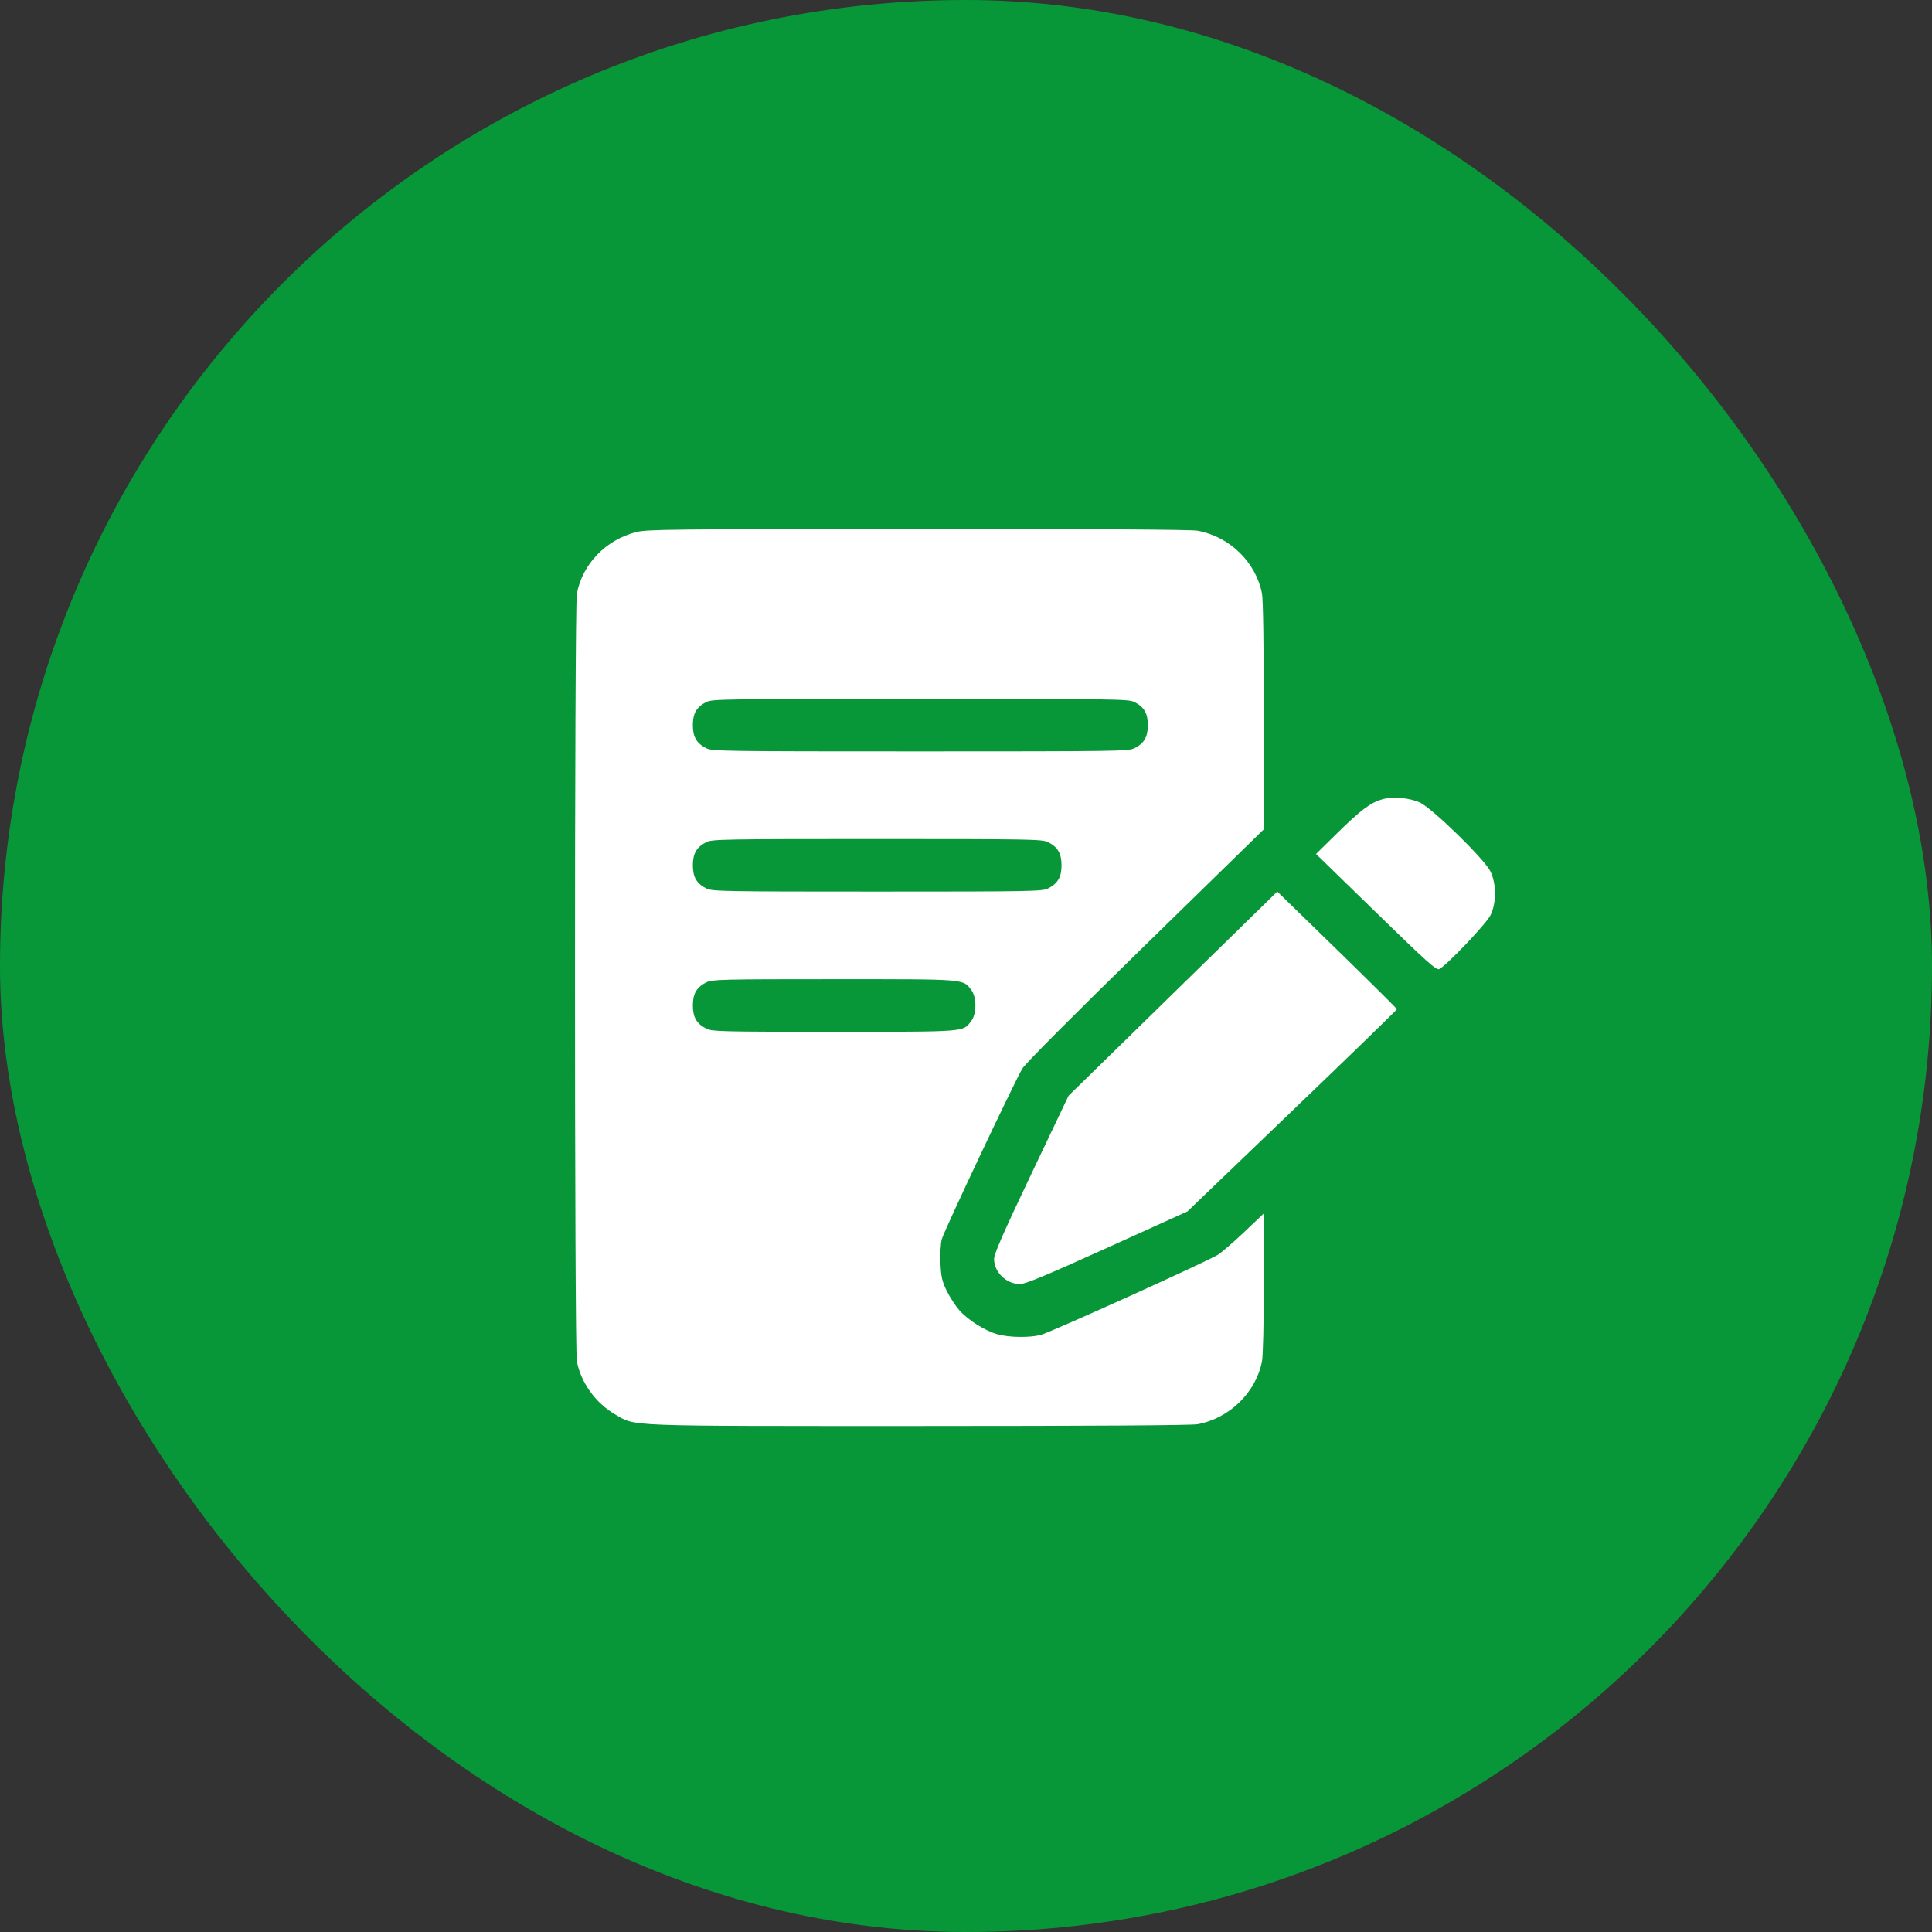 <svg width="84" height="84" viewBox="0 0 84 84" fill="none" xmlns="http://www.w3.org/2000/svg">
<rect x="0" y="0" width="84" height="84" fill="#333333" stroke="none"/>
<rect width="84" height="84" rx="42" fill="#089738"/>
<path fill-rule="evenodd" clip-rule="evenodd" d="M27.655 23.135C26.341 23.47 25.327 24.522 25.081 25.806C24.973 26.37 24.973 58.625 25.081 59.19C25.259 60.12 25.905 61.013 26.75 61.499C27.663 62.025 27.002 62 39.961 62C47.459 62 51.795 61.972 52.065 61.923C53.451 61.671 54.605 60.545 54.869 59.19C54.915 58.954 54.949 57.498 54.949 55.769V52.758L54.109 53.556C53.646 53.995 53.127 54.444 52.955 54.554C52.516 54.834 45.68 57.927 45.253 58.039C44.764 58.167 43.87 58.154 43.365 58.011C42.818 57.856 42.084 57.393 41.708 56.965C41.545 56.78 41.302 56.406 41.167 56.134C40.962 55.717 40.917 55.527 40.89 54.934C40.871 54.535 40.896 54.078 40.947 53.879C41.036 53.536 44.056 47.139 44.45 46.459C44.572 46.249 46.642 44.17 49.799 41.087L54.949 36.057V31.137C54.949 28.108 54.919 26.058 54.869 25.806C54.603 24.438 53.469 23.333 52.065 23.074C51.789 23.023 47.582 22.997 39.907 23C29.072 23.004 28.13 23.015 27.655 23.135ZM30.716 30.519C30.288 30.731 30.124 31.011 30.124 31.528C30.124 32.045 30.288 32.325 30.716 32.537C30.967 32.662 31.572 32.67 40.015 32.67C48.459 32.67 49.063 32.662 49.314 32.537C49.742 32.325 49.906 32.045 49.906 31.528C49.906 31.011 49.742 30.731 49.314 30.519C49.063 30.394 48.459 30.386 40.015 30.386C31.572 30.386 30.967 30.394 30.716 30.519ZM60.109 34.75C59.599 34.891 59.17 35.212 58.136 36.227L57.218 37.129L59.826 39.669C62.089 41.874 62.454 42.199 62.582 42.132C62.916 41.957 64.621 40.162 64.804 39.793C65.066 39.265 65.065 38.433 64.803 37.889C64.547 37.36 62.258 35.126 61.73 34.891C61.263 34.683 60.57 34.623 60.109 34.75ZM30.716 36.613C30.288 36.825 30.124 37.105 30.124 37.622C30.124 38.139 30.288 38.419 30.716 38.632C30.965 38.755 31.482 38.765 38.138 38.765C44.795 38.765 45.311 38.755 45.561 38.632C45.989 38.419 46.153 38.139 46.153 37.622C46.153 37.105 45.989 36.825 45.561 36.613C45.311 36.489 44.795 36.48 38.138 36.48C31.482 36.48 30.965 36.489 30.716 36.613ZM50.997 43.202L46.46 47.64L44.84 51.042C43.619 53.608 43.221 54.516 43.221 54.737C43.222 55.314 43.753 55.828 44.348 55.829C44.584 55.829 45.468 55.461 48.141 54.251L51.626 52.672L56.181 48.3C58.686 45.896 60.735 43.907 60.735 43.879C60.735 43.852 59.565 42.69 58.135 41.297L55.534 38.764L50.997 43.202ZM30.716 42.708C30.288 42.92 30.124 43.2 30.124 43.717C30.124 44.233 30.288 44.513 30.716 44.726C30.963 44.849 31.392 44.859 36.262 44.859C42.091 44.859 41.861 44.878 42.238 44.378C42.465 44.076 42.465 43.357 42.238 43.056C41.861 42.556 42.091 42.574 36.262 42.574C31.392 42.574 30.963 42.584 30.716 42.708Z" fill="white"/>
</svg>

